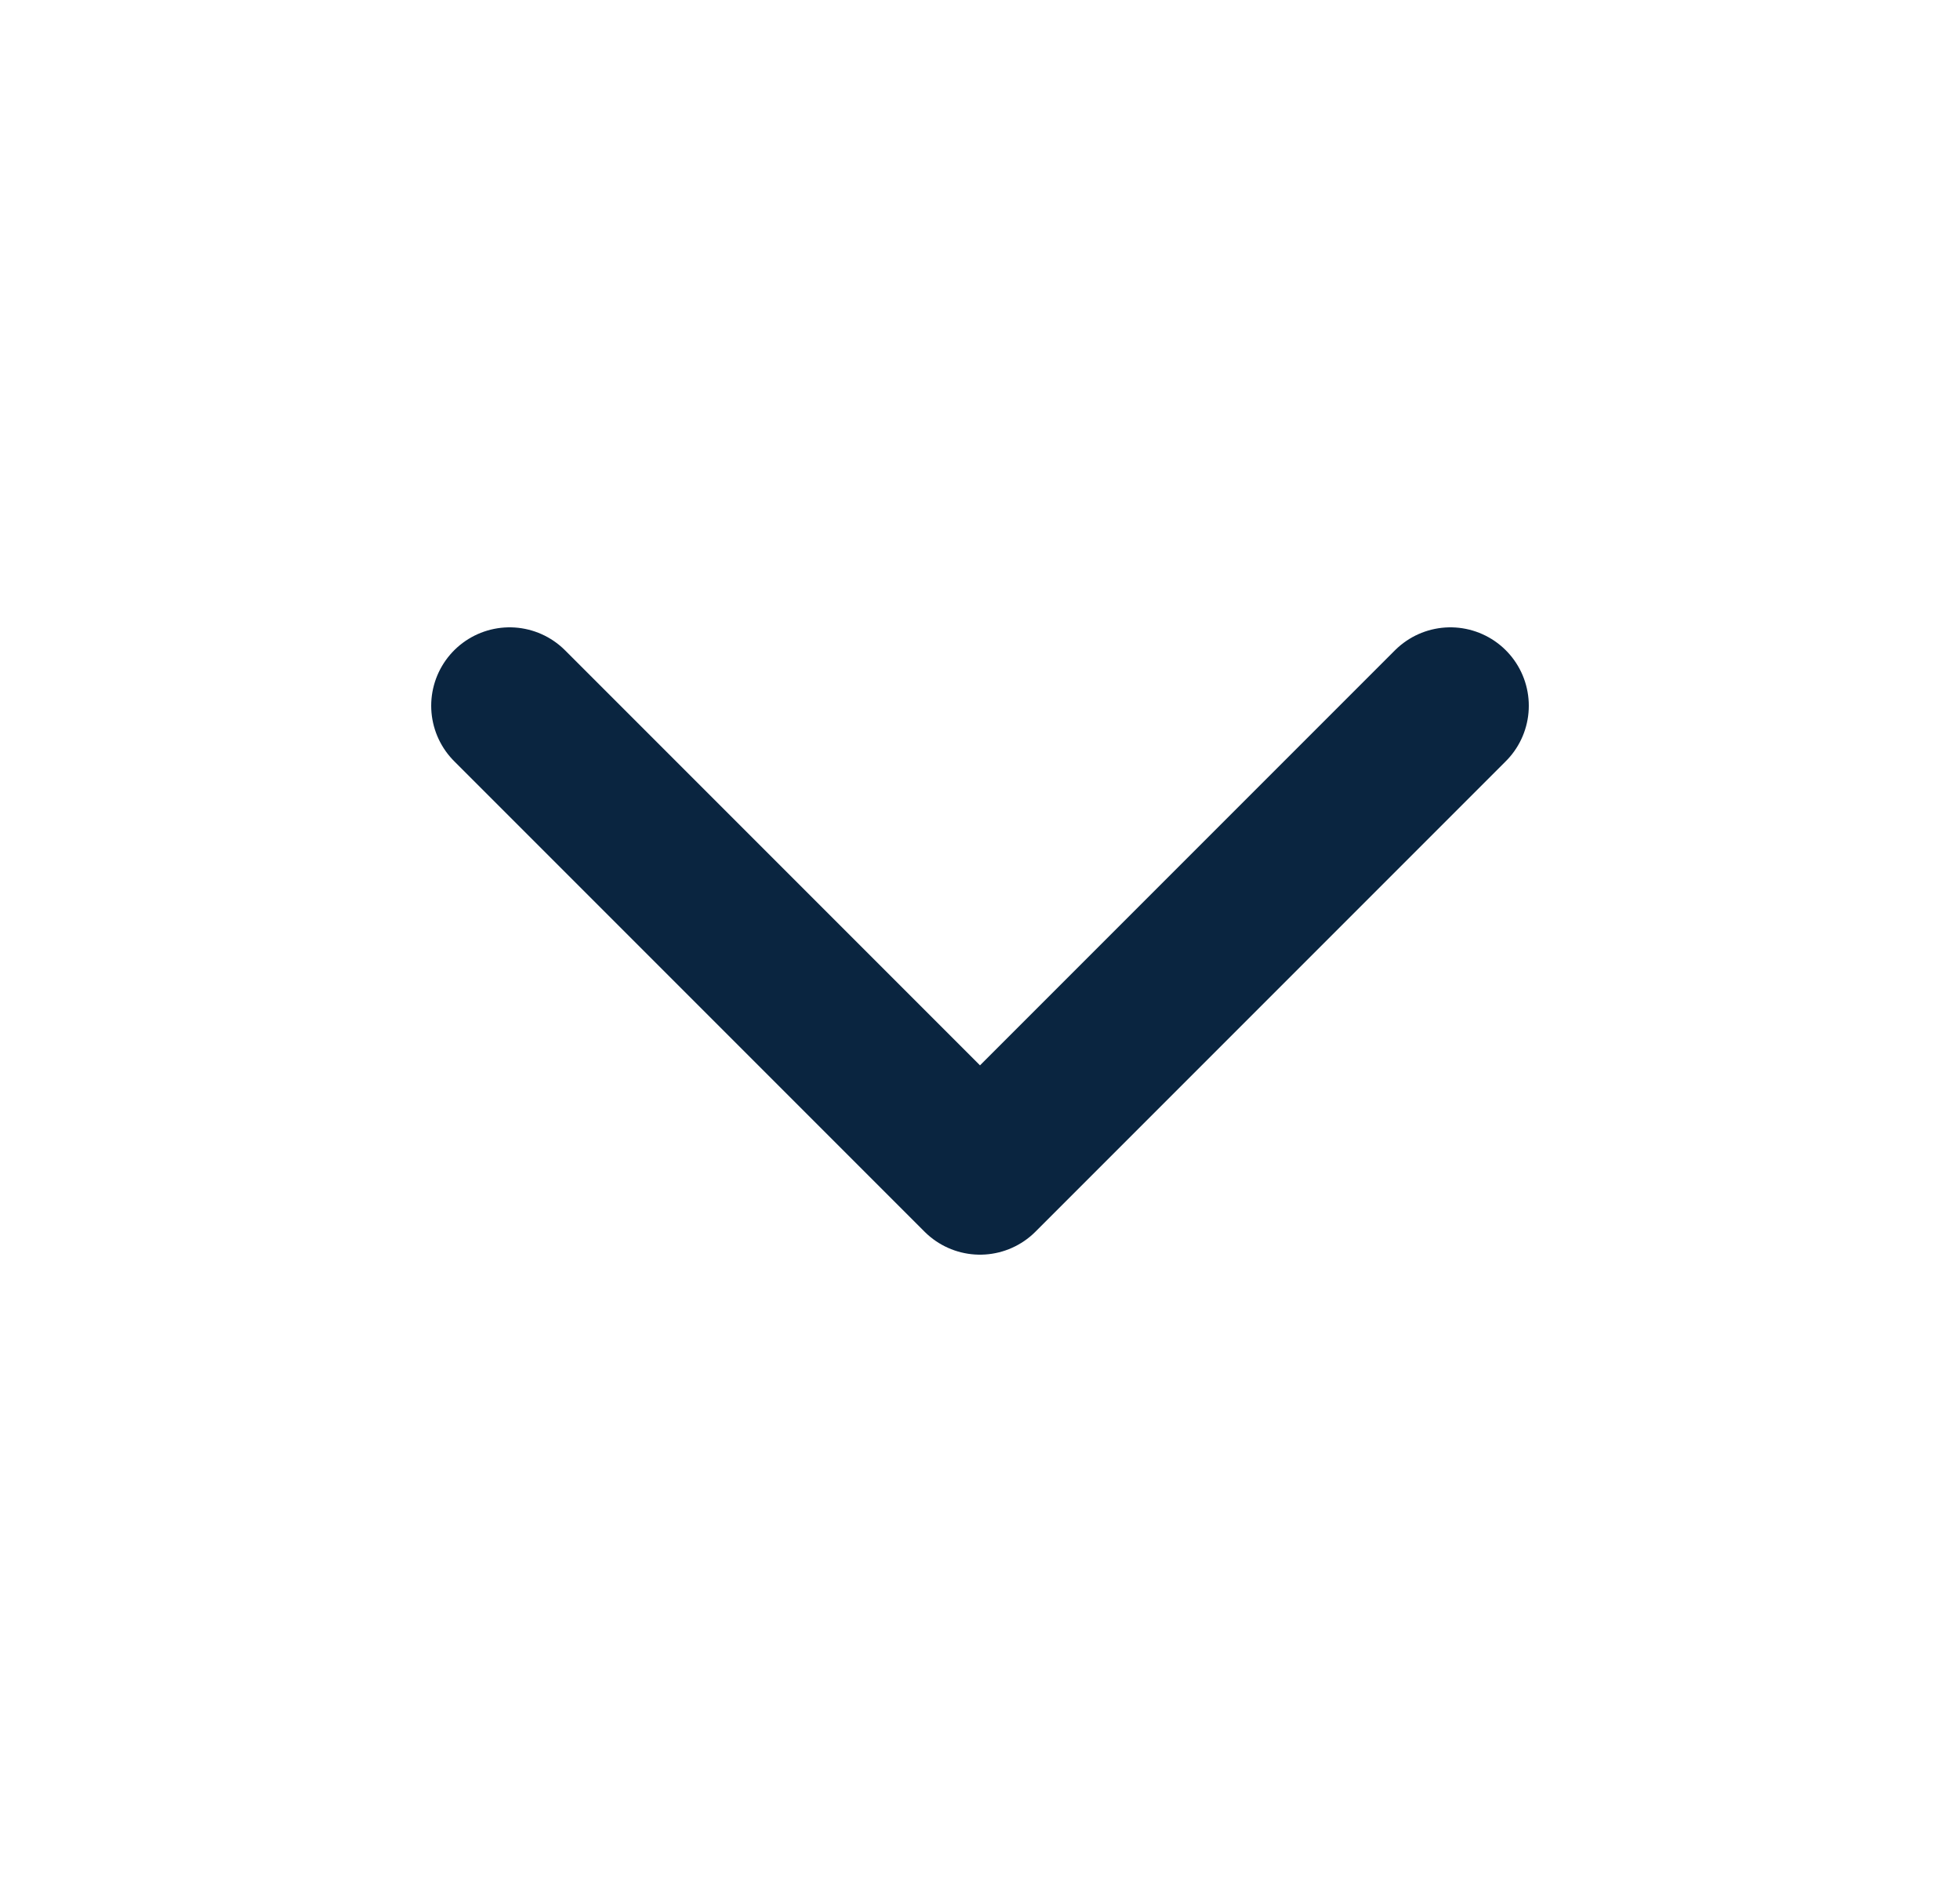 <svg width="25" height="24" viewBox="0 0 25 24" fill="none" xmlns="http://www.w3.org/2000/svg">
<path d="M6.5 9L12.5 15L18.5 9" stroke="#0A2540" stroke-width="2" stroke-linecap="round" stroke-linejoin="round"/>
</svg>
